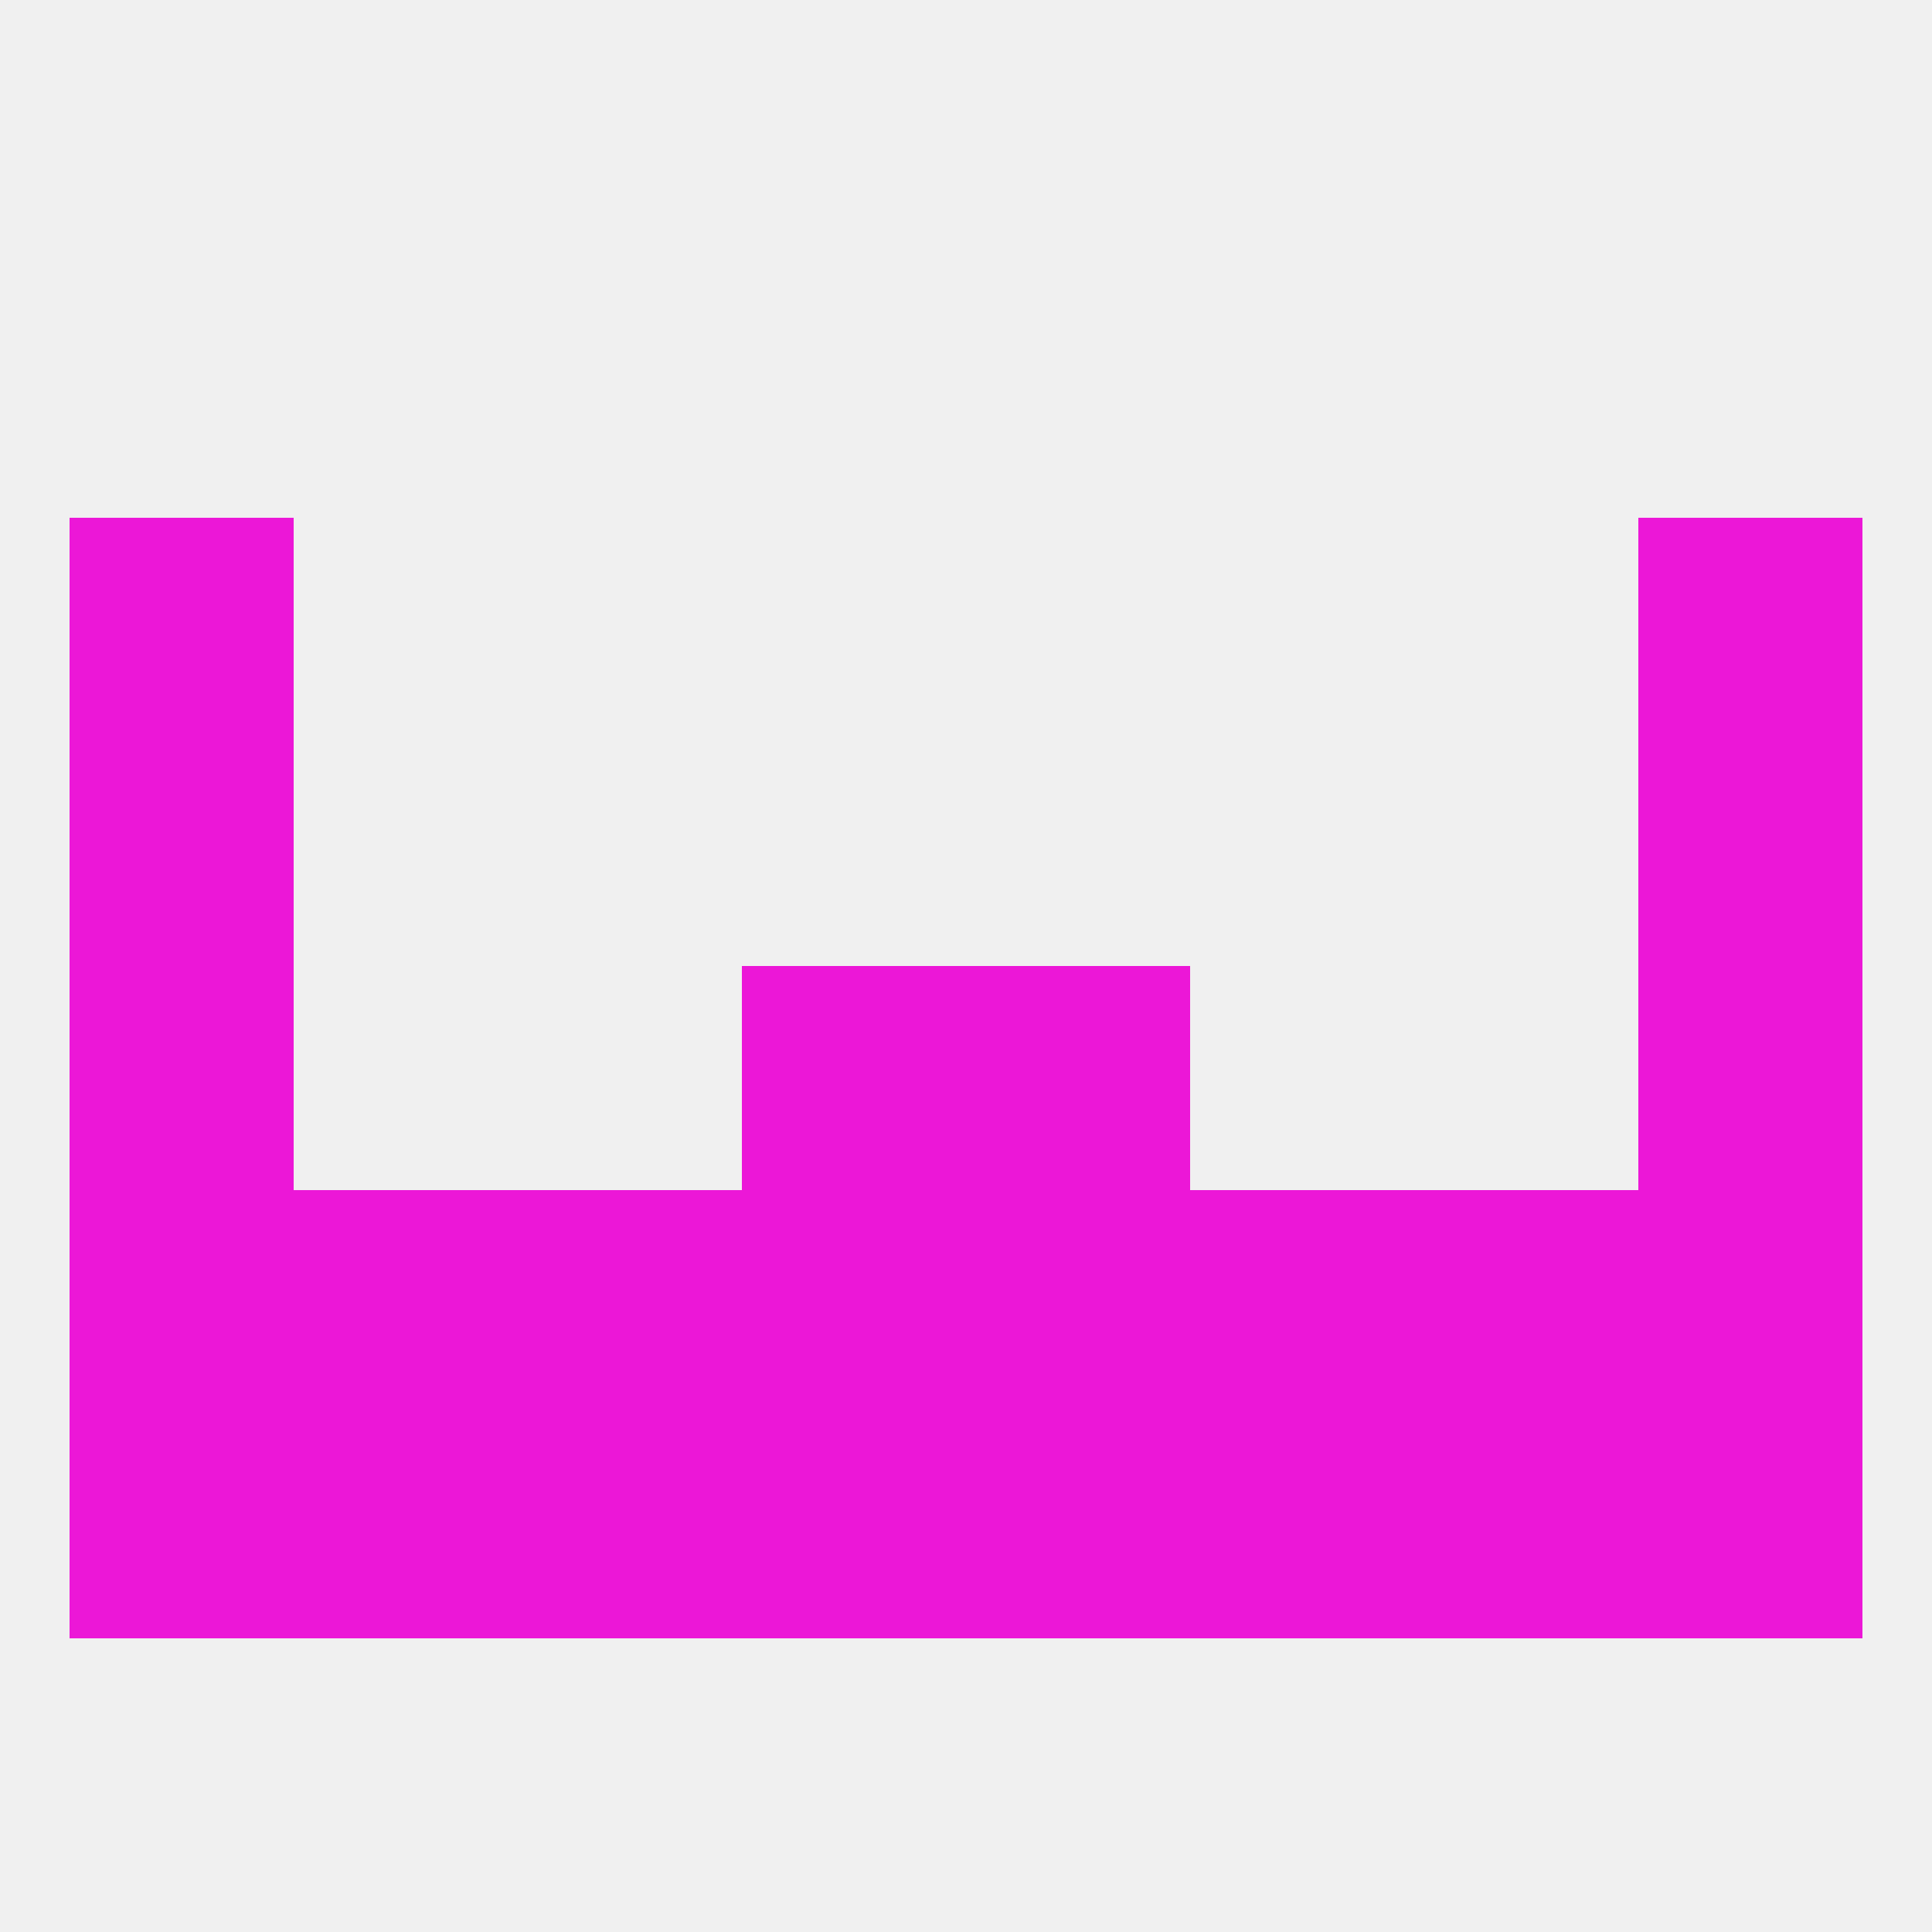 
<!--   <?xml version="1.0"?> -->
<svg version="1.1" baseprofile="full" xmlns="http://www.w3.org/2000/svg" xmlns:xlink="http://www.w3.org/1999/xlink" xmlns:ev="http://www.w3.org/2001/xml-events" width="250" height="250" viewBox="0 0 250 250" >
	<rect width="100%" height="100%" fill="rgba(240,240,240,255)"/>

	<rect x="9" y="125" width="29" height="29" fill="rgba(236,23,215,255)"/>
	<rect x="212" y="125" width="29" height="29" fill="rgba(236,23,215,255)"/>
	<rect x="96" y="125" width="29" height="29" fill="rgba(236,23,215,255)"/>
	<rect x="125" y="125" width="29" height="29" fill="rgba(236,23,215,255)"/>
	<rect x="9" y="154" width="29" height="29" fill="rgba(236,23,215,255)"/>
	<rect x="38" y="154" width="29" height="29" fill="rgba(236,23,215,255)"/>
	<rect x="183" y="154" width="29" height="29" fill="rgba(236,23,215,255)"/>
	<rect x="96" y="154" width="29" height="29" fill="rgba(236,23,215,255)"/>
	<rect x="212" y="154" width="29" height="29" fill="rgba(236,23,215,255)"/>
	<rect x="67" y="154" width="29" height="29" fill="rgba(236,23,215,255)"/>
	<rect x="154" y="154" width="29" height="29" fill="rgba(236,23,215,255)"/>
	<rect x="125" y="154" width="29" height="29" fill="rgba(236,23,215,255)"/>
	<rect x="96" y="183" width="29" height="29" fill="rgba(236,23,215,255)"/>
	<rect x="125" y="183" width="29" height="29" fill="rgba(236,23,215,255)"/>
	<rect x="38" y="183" width="29" height="29" fill="rgba(236,23,215,255)"/>
	<rect x="183" y="183" width="29" height="29" fill="rgba(236,23,215,255)"/>
	<rect x="9" y="183" width="29" height="29" fill="rgba(236,23,215,255)"/>
	<rect x="212" y="183" width="29" height="29" fill="rgba(236,23,215,255)"/>
	<rect x="67" y="183" width="29" height="29" fill="rgba(236,23,215,255)"/>
	<rect x="154" y="183" width="29" height="29" fill="rgba(236,23,215,255)"/>
	<rect x="9" y="96" width="29" height="29" fill="rgba(236,23,215,255)"/>
	<rect x="212" y="96" width="29" height="29" fill="rgba(236,23,215,255)"/>
	<rect x="9" y="67" width="29" height="29" fill="rgba(236,23,215,255)"/>
	<rect x="212" y="67" width="29" height="29" fill="rgba(236,23,215,255)"/>
</svg>